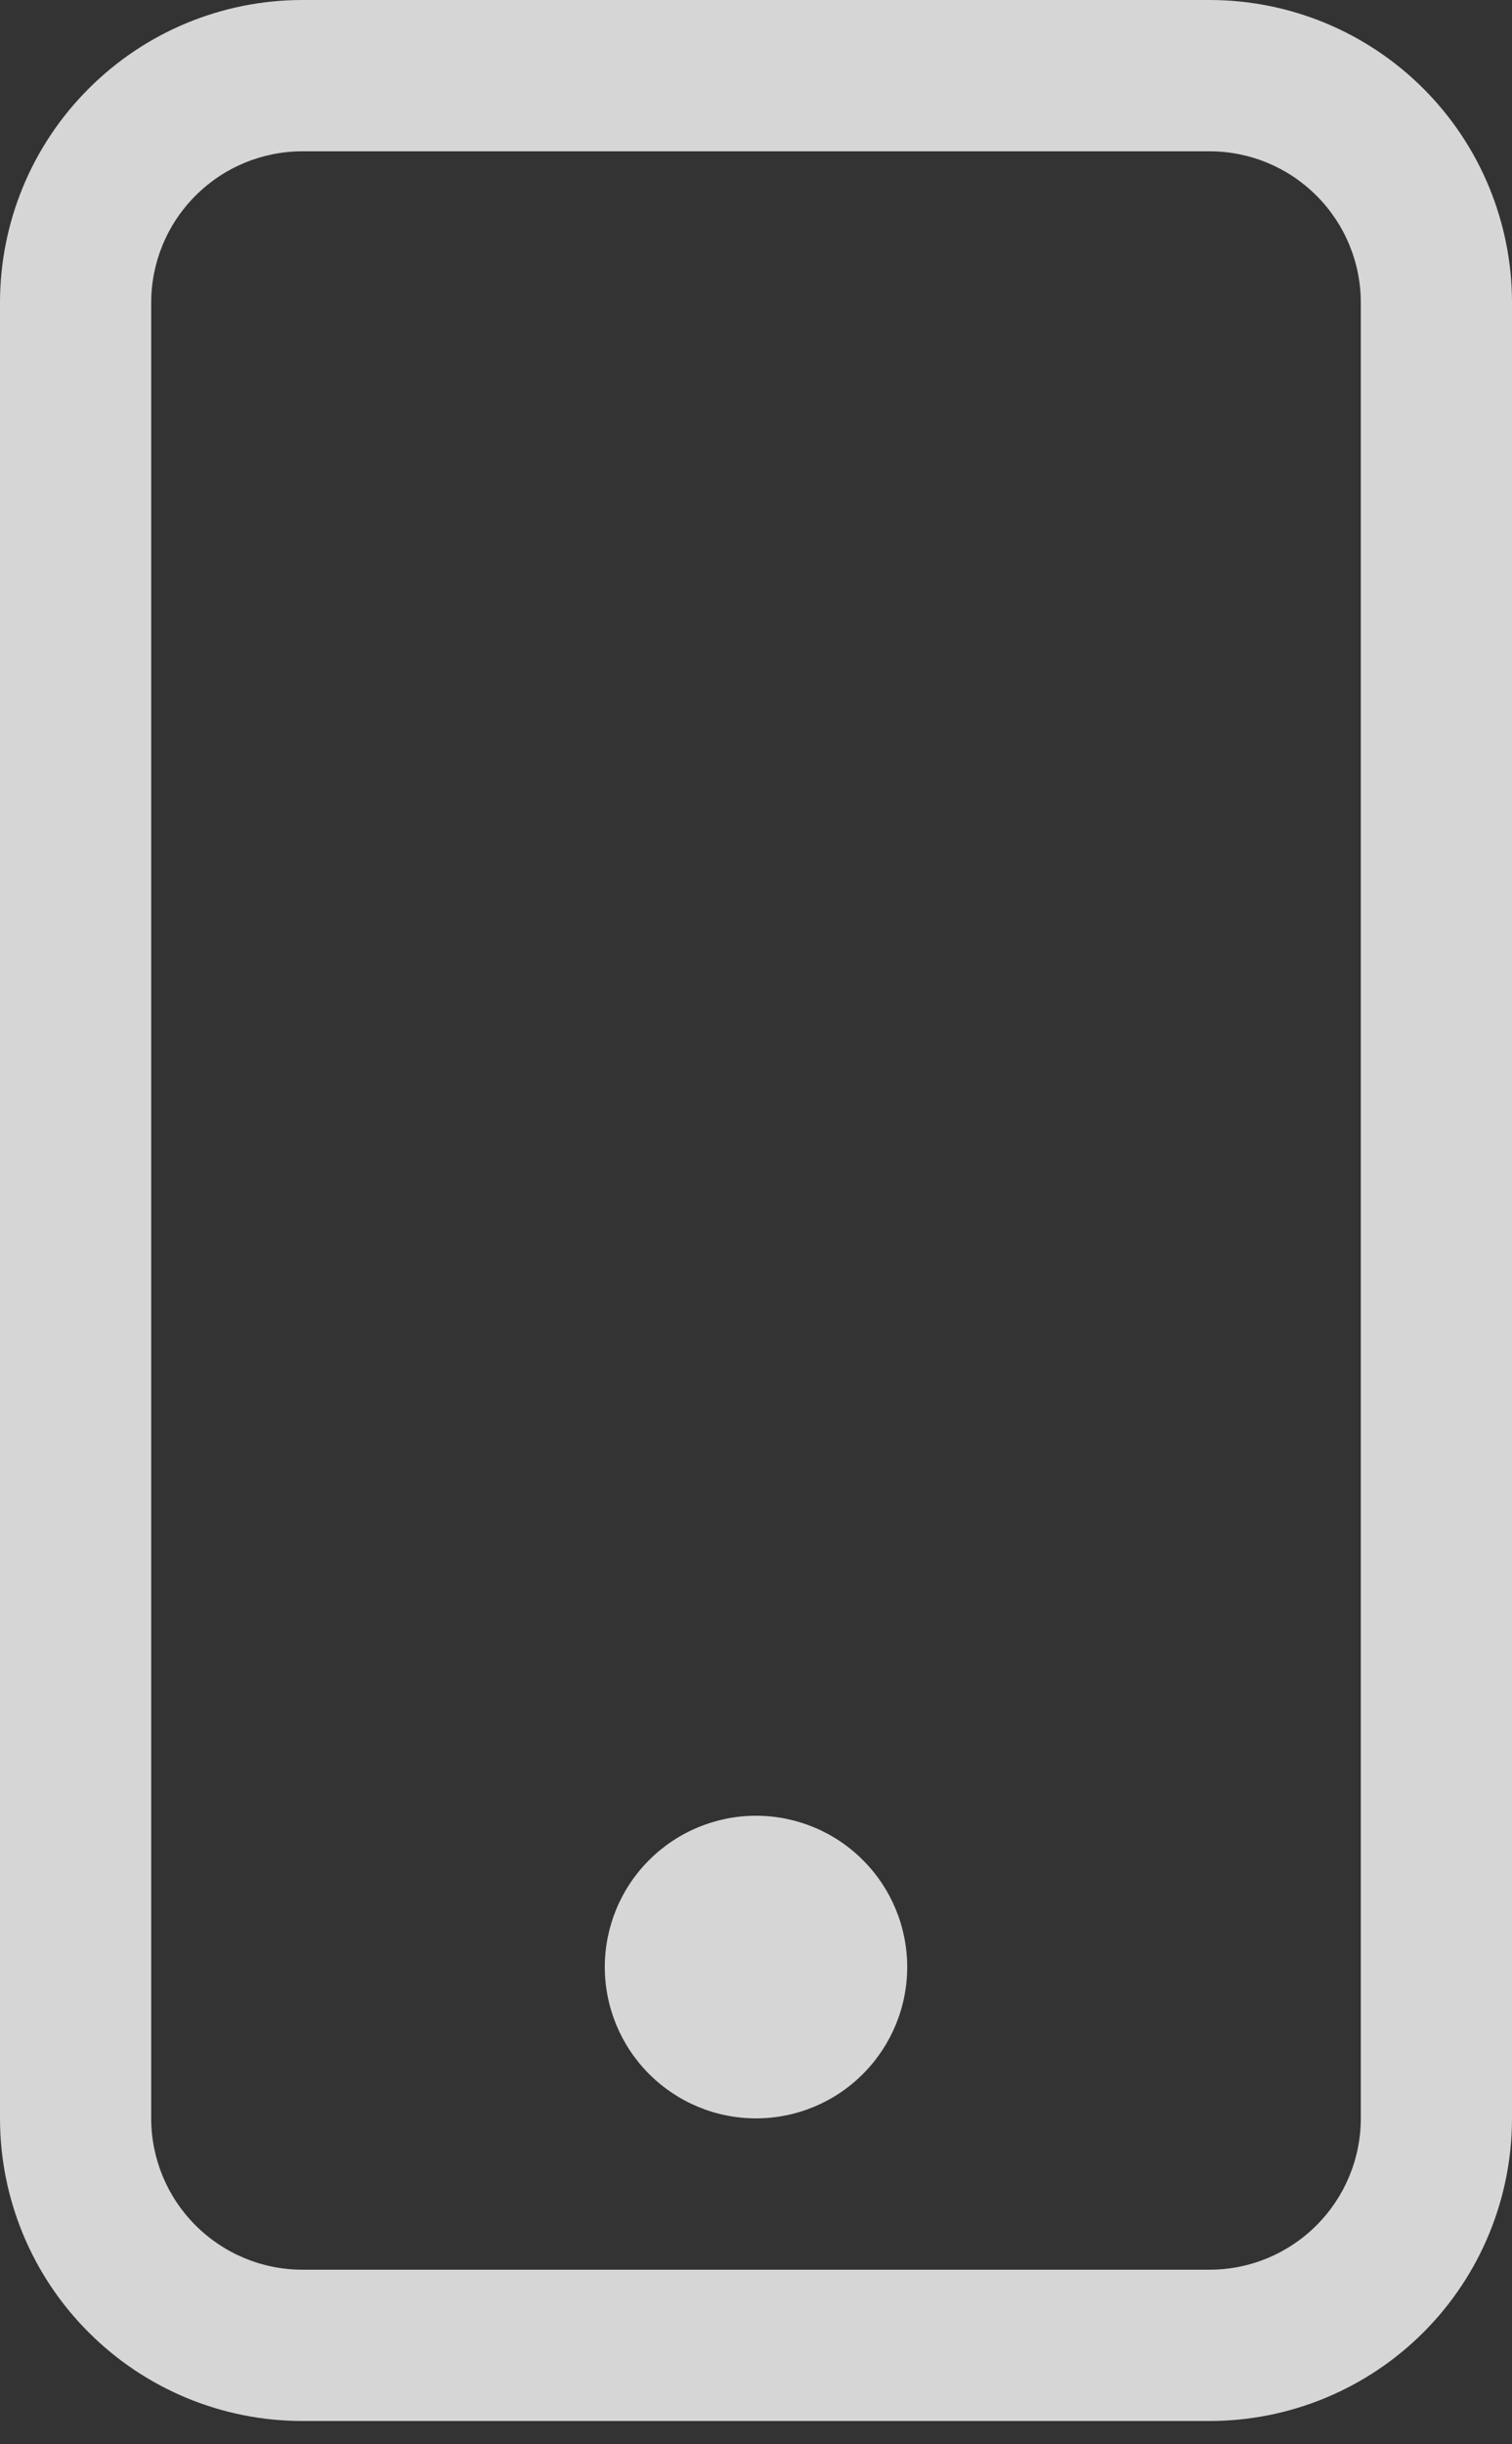 <?xml version="1.0" encoding="UTF-8"?>
<svg xmlns="http://www.w3.org/2000/svg" width="13" height="21" viewBox="0 0 13 21" fill="none">
  <rect x="0" y="0" width="13" height="21" fill="#333333" stroke="none"/>
  <g opacity="0.8">
    <path d="M10.4 1.3C10.745 1.3 11.075 1.437 11.319 1.681C11.563 1.925 11.7 2.255 11.7 2.6V18.2C11.7 18.545 11.563 18.875 11.319 19.119C11.075 19.363 10.745 19.5 10.4 19.5H2.6C2.255 19.5 1.925 19.363 1.681 19.119C1.437 18.875 1.3 18.545 1.3 18.2V2.6C1.3 2.255 1.437 1.925 1.681 1.681C1.925 1.437 2.255 1.3 2.6 1.3H10.4ZM2.6 0C1.91 0 1.249 0.274 0.762 0.762C0.274 1.249 0 1.91 0 2.6V18.2C0 18.89 0.274 19.551 0.762 20.038C1.249 20.526 1.91 20.8 2.6 20.8H10.4C11.09 20.8 11.751 20.526 12.239 20.038C12.726 19.551 13 18.89 13 18.2V2.6C13 1.91 12.726 1.249 12.239 0.762C11.751 0.274 11.09 0 10.4 0L2.6 0Z" fill="white"></path>
    <path d="M6.5 18.2C6.845 18.2 7.176 18.063 7.419 17.819C7.663 17.575 7.8 17.245 7.8 16.9C7.8 16.555 7.663 16.224 7.419 15.981C7.176 15.737 6.845 15.6 6.5 15.6C6.155 15.6 5.825 15.737 5.581 15.981C5.337 16.224 5.2 16.555 5.2 16.9C5.2 17.245 5.337 17.575 5.581 17.819C5.825 18.063 6.155 18.2 6.5 18.2Z" fill="white"></path>
  </g>
</svg>

